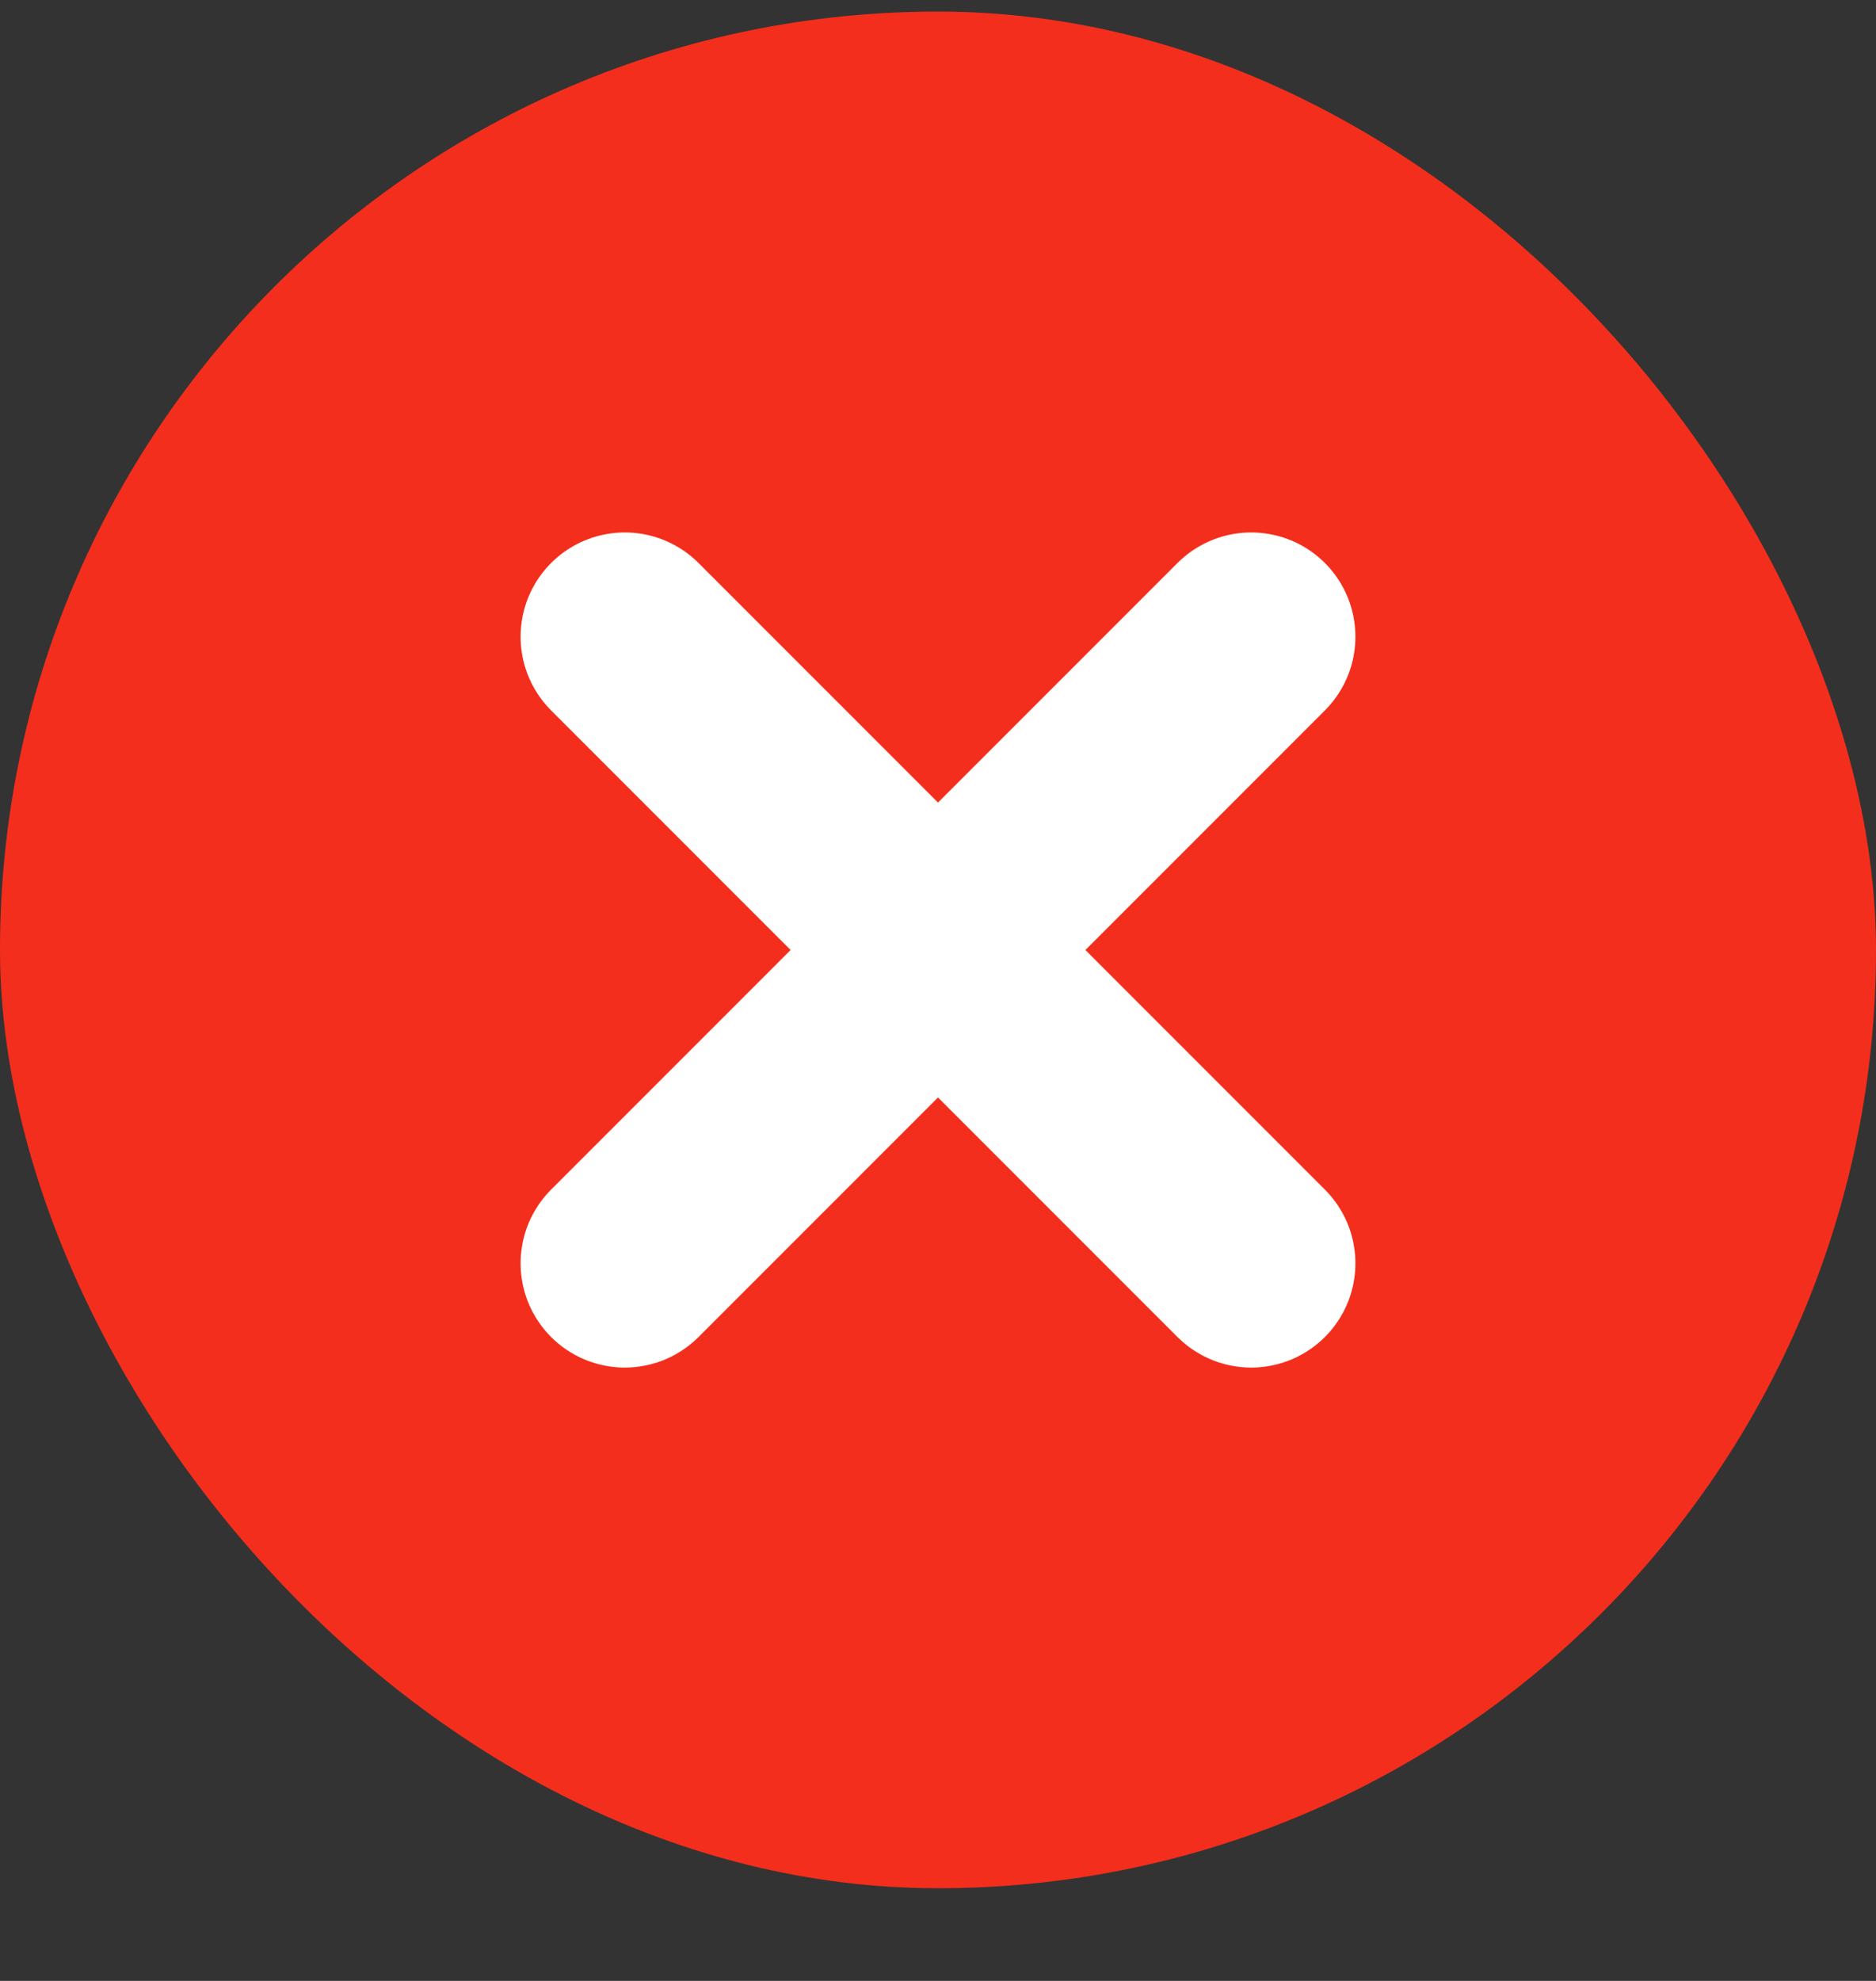 <svg width="18" height="19" viewBox="0 0 18 19" fill="none" xmlns="http://www.w3.org/2000/svg">
<rect x="0" y="0" width="18" height="19" fill="#333333" stroke="none"/>
<rect y="0.111" width="18" height="18" rx="9" fill="#F42E1C"/>
<path d="M12.005 6.107L5.995 12.117M12.005 12.117L5.995 6.107" stroke="white" stroke-width="2" stroke-linecap="round"/>
</svg>
